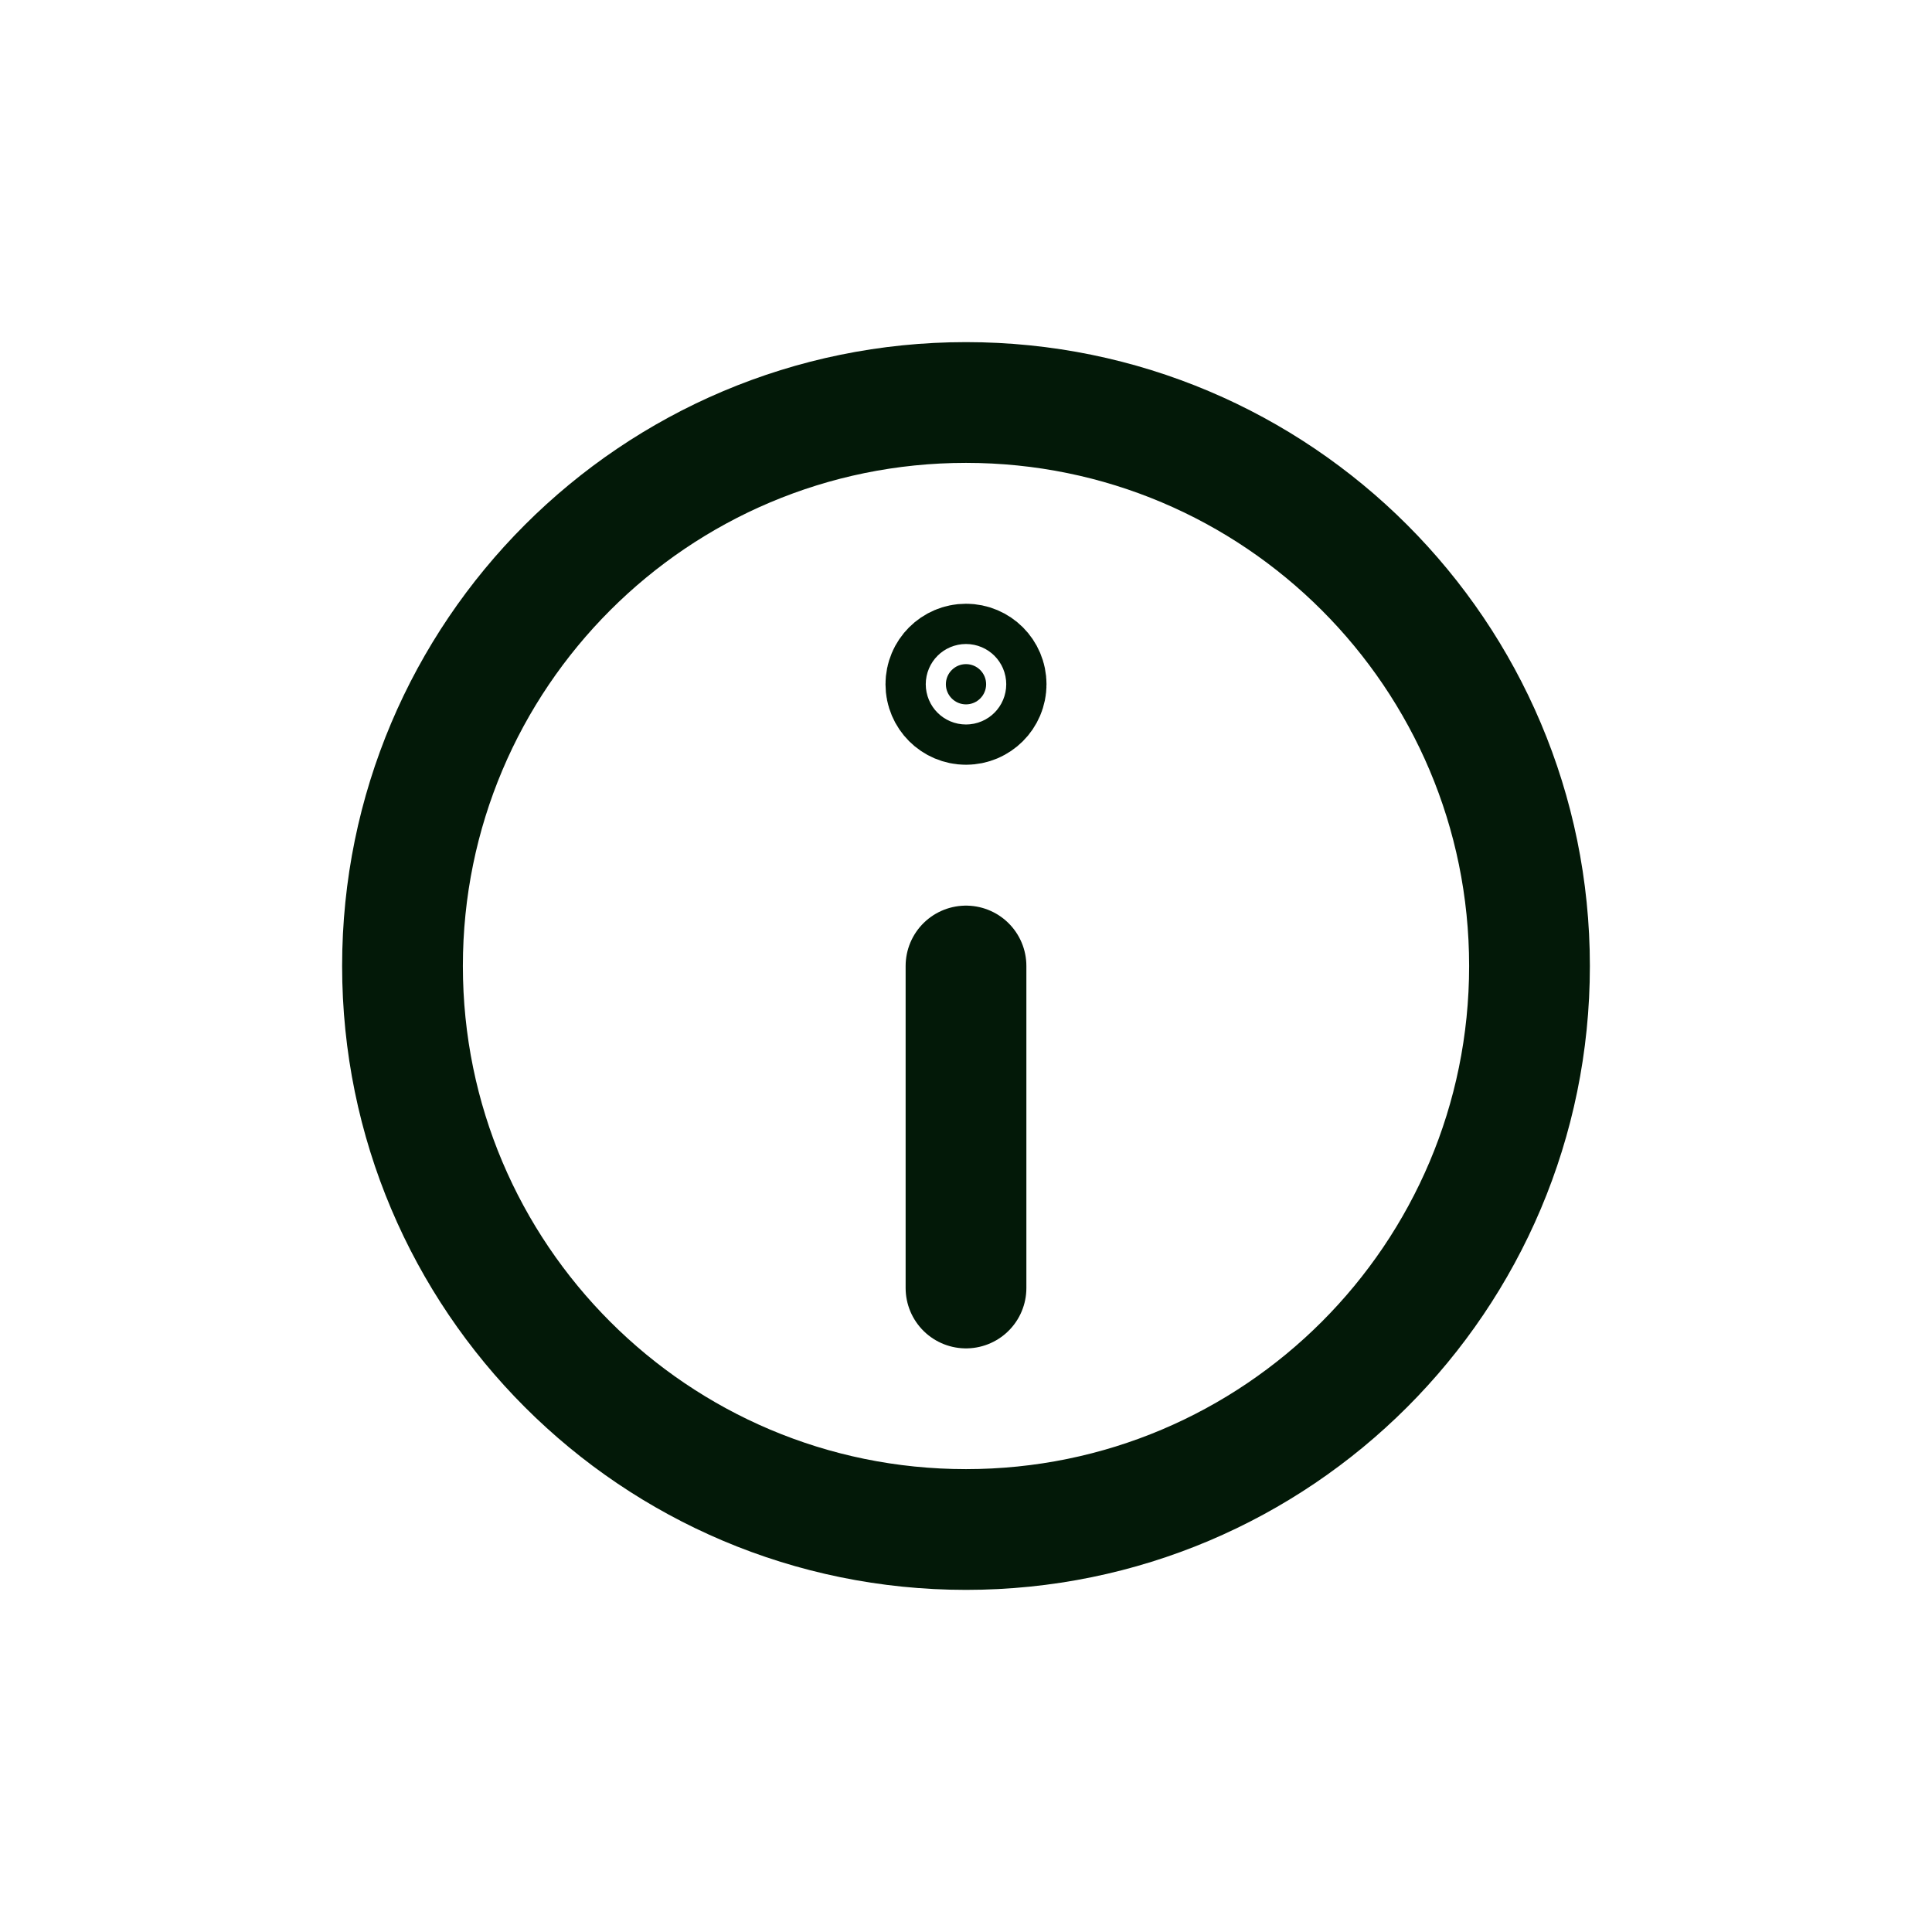 <svg width="24" height="24" viewBox="0 0 24 24" fill="none" xmlns="http://www.w3.org/2000/svg">
<path d="M12 8.25C12.138 8.25 12.25 8.362 12.25 8.5C12.25 8.638 12.138 8.75 12 8.75C11.862 8.75 11.75 8.638 11.75 8.5C11.75 8.362 11.862 8.25 12 8.25Z" fill="#031908" stroke="#031908" stroke-width="1.5"/>
<path d="M12 19C15.866 19 19 15.866 19 12C19 8.134 15.866 5 12 5C8.134 5 5 8.134 5 12C5 15.866 8.134 19 12 19Z" stroke="#031908" stroke-width="1.5" stroke-miterlimit="10" stroke-linecap="round" stroke-linejoin="round"/>
<path d="M12 16V12" stroke="#031908" stroke-width="1.5" stroke-miterlimit="10" stroke-linecap="round" stroke-linejoin="round"/>
</svg>
